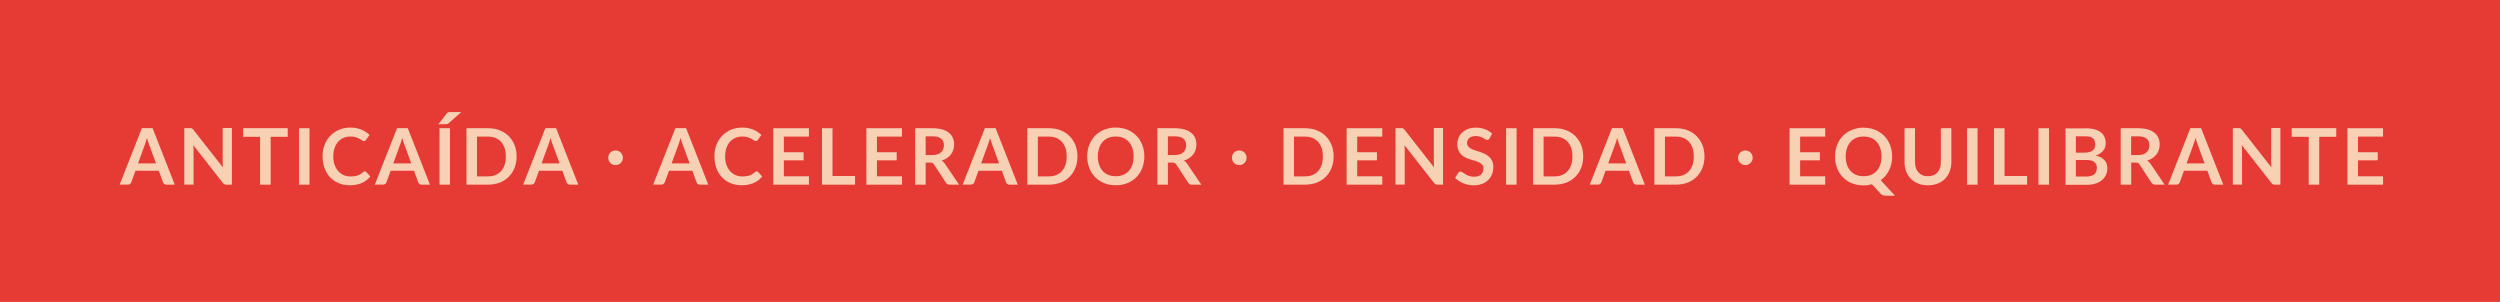<svg xmlns="http://www.w3.org/2000/svg" id="Capa_2" data-name="Capa 2" viewBox="0 0 352.1 42.52"><defs><style>      .cls-1 {        fill: #f8d0b4;      }      .cls-1, .cls-2 {        stroke-width: 0px;      }      .cls-2 {        fill: #e63a35;      }    </style></defs><g id="Capa_1-2" data-name="Capa 1"><rect class="cls-2" width="352.1" height="42.52"></rect><g><path class="cls-1" d="M24.59,26.01h-1.14c-.13,0-.23-.03-.31-.1-.08-.06-.14-.14-.18-.24l-.59-1.62h-3.29l-.59,1.62c-.03.08-.09.16-.17.23-.08.07-.19.1-.31.1h-1.16l3.13-7.95h1.51l3.12,7.95ZM21.97,23.01l-.97-2.65c-.05-.12-.1-.26-.15-.42-.05-.16-.1-.34-.15-.52-.05.19-.1.36-.15.53-.05.16-.1.3-.15.43l-.96,2.63h2.53Z"></path><path class="cls-1" d="M32.66,18.06v7.95h-.76c-.12,0-.22-.02-.29-.06-.08-.04-.16-.1-.23-.2l-4.15-5.3c.02.24.03.47.03.67v4.88h-1.3v-7.95h.78c.06,0,.12,0,.16,0,.05,0,.09.02.12.03s.07.04.1.07.07.07.11.12l4.17,5.32c-.01-.13-.02-.25-.03-.38,0-.12-.01-.24-.01-.35v-4.83h1.3Z"></path><path class="cls-1" d="M40.52,19.27h-2.4v6.74h-1.48v-6.74h-2.4v-1.22h6.28v1.22Z"></path><path class="cls-1" d="M43.59,26.01h-1.48v-7.95h1.48v7.95Z"></path><path class="cls-1" d="M51.37,24.13c.08,0,.15.03.21.09l.58.63c-.32.4-.72.71-1.19.92-.47.21-1.04.32-1.7.32-.59,0-1.12-.1-1.59-.3-.47-.2-.87-.48-1.21-.84-.33-.36-.59-.79-.77-1.29-.18-.5-.27-1.04-.27-1.63s.09-1.14.29-1.64c.19-.5.46-.92.81-1.28.35-.36.76-.64,1.24-.84.48-.2,1.01-.3,1.59-.3s1.09.1,1.54.29.83.44,1.15.75l-.5.69s-.07.08-.11.12-.11.05-.19.05c-.05,0-.11-.02-.17-.05s-.12-.07-.19-.12c-.07-.05-.15-.1-.24-.15-.09-.06-.2-.11-.32-.15s-.26-.08-.42-.12c-.16-.03-.34-.05-.55-.05-.36,0-.68.06-.98.19-.3.13-.55.31-.76.55-.21.24-.38.53-.5.88-.12.35-.18.74-.18,1.19s.06.85.19,1.19c.13.35.3.64.51.88.22.24.47.42.76.55.29.13.61.19.95.19.2,0,.38-.01.55-.03.16-.02.31-.06.45-.1s.27-.11.39-.18.25-.17.37-.28c.04-.03.07-.06.12-.08.04-.02.08-.03.13-.03Z"></path><path class="cls-1" d="M60.53,26.01h-1.14c-.13,0-.23-.03-.31-.1-.08-.06-.14-.14-.18-.24l-.59-1.62h-3.29l-.59,1.62c-.03.08-.09.16-.17.23-.08.07-.19.1-.31.1h-1.16l3.13-7.95h1.51l3.12,7.95ZM57.92,23.01l-.97-2.65c-.05-.12-.1-.26-.15-.42-.05-.16-.1-.34-.15-.52-.05.19-.1.36-.15.53-.05.16-.1.3-.15.43l-.96,2.63h2.53Z"></path><path class="cls-1" d="M64.97,15.78l-1.78,1.57c-.07.07-.14.11-.21.12-.07.01-.15.02-.25.02h-.98l1.15-1.49c.04-.05.07-.09.11-.12.04-.03.08-.05.12-.07s.09-.02.15-.03c.05,0,.12,0,.19,0h1.51ZM63.38,26.01h-1.48v-7.95h1.48v7.95Z"></path><path class="cls-1" d="M72.76,22.03c0,.58-.1,1.12-.29,1.61-.19.49-.47.91-.82,1.26s-.78.63-1.27.82c-.5.19-1.04.29-1.65.29h-3.03v-7.95h3.03c.61,0,1.16.1,1.65.29.49.2.92.47,1.27.82.35.35.62.77.82,1.26.19.49.29,1.02.29,1.61ZM71.24,22.03c0-.44-.06-.83-.17-1.17-.12-.35-.28-.64-.5-.88-.22-.24-.48-.42-.79-.55-.31-.13-.66-.19-1.05-.19h-1.55v5.6h1.55c.39,0,.74-.06,1.05-.19.31-.13.57-.31.79-.55.22-.24.38-.53.5-.88.12-.35.17-.74.17-1.17Z"></path><path class="cls-1" d="M81.42,26.01h-1.14c-.13,0-.23-.03-.31-.1-.08-.06-.14-.14-.18-.24l-.59-1.62h-3.29l-.59,1.62c-.03.08-.09.16-.17.23-.08.07-.19.1-.31.1h-1.16l3.13-7.95h1.51l3.12,7.95ZM78.81,23.01l-.97-2.65c-.05-.12-.1-.26-.15-.42-.05-.16-.1-.34-.15-.52-.05.19-.1.36-.15.53-.05.16-.1.3-.15.43l-.96,2.63h2.53Z"></path><path class="cls-1" d="M85.66,22.22c0-.14.03-.28.08-.4.05-.13.13-.24.22-.33s.2-.17.33-.22c.12-.05.26-.08.4-.08s.28.03.41.08c.13.05.24.13.33.22s.17.2.22.33.08.26.08.4-.03.28-.08.4-.13.23-.22.33c-.09.09-.2.17-.33.22-.13.05-.26.08-.41.08s-.28-.03-.4-.08c-.12-.05-.23-.13-.33-.22-.09-.09-.17-.2-.22-.33-.05-.12-.08-.26-.08-.4Z"></path><path class="cls-1" d="M99.73,26.01h-1.14c-.13,0-.23-.03-.31-.1-.08-.06-.14-.14-.18-.24l-.59-1.62h-3.29l-.59,1.62c-.03.08-.09.16-.17.23-.08.07-.19.1-.31.1h-1.16l3.13-7.95h1.51l3.12,7.95ZM97.12,23.01l-.97-2.65c-.05-.12-.1-.26-.15-.42-.05-.16-.1-.34-.15-.52-.05.19-.1.36-.15.53-.05.16-.1.3-.15.43l-.96,2.63h2.53Z"></path><path class="cls-1" d="M106.56,24.13c.08,0,.15.03.21.09l.58.63c-.32.4-.72.71-1.19.92-.47.21-1.04.32-1.7.32-.59,0-1.12-.1-1.59-.3-.47-.2-.87-.48-1.21-.84-.33-.36-.59-.79-.77-1.29-.18-.5-.27-1.04-.27-1.63s.09-1.14.29-1.64c.19-.5.46-.92.81-1.28.35-.36.76-.64,1.24-.84.48-.2,1.01-.3,1.59-.3s1.09.1,1.54.29.83.44,1.15.75l-.5.69s-.07.08-.11.12-.11.05-.19.05c-.05,0-.11-.02-.17-.05s-.12-.07-.19-.12c-.07-.05-.15-.1-.24-.15-.09-.06-.2-.11-.32-.15s-.26-.08-.42-.12c-.16-.03-.34-.05-.55-.05-.36,0-.68.06-.98.19-.3.13-.55.31-.76.55-.21.24-.38.53-.5.88-.12.35-.18.74-.18,1.19s.06.85.19,1.19c.13.35.3.64.51.88.22.24.47.42.76.55.29.13.61.19.95.19.2,0,.38-.01.55-.03.16-.02.31-.06.45-.1s.27-.11.39-.18.25-.17.37-.28c.04-.03.07-.06.12-.08.04-.02.08-.03.13-.03Z"></path><path class="cls-1" d="M110.4,19.23v2.21h2.78v1.14h-2.78v2.25h3.53v1.18h-5.02v-7.95h5.02v1.18h-3.53Z"></path><path class="cls-1" d="M120.43,24.79v1.22h-4.66v-7.95h1.48v6.73h3.18Z"></path><path class="cls-1" d="M123.51,19.23v2.21h2.78v1.14h-2.78v2.25h3.53v1.18h-5.02v-7.95h5.02v1.18h-3.53Z"></path><path class="cls-1" d="M135.1,26.01h-1.34c-.25,0-.44-.1-.55-.3l-1.67-2.55c-.06-.09-.13-.16-.21-.2s-.19-.06-.33-.06h-.63v3.11h-1.48v-7.95h2.42c.54,0,1,.06,1.39.17.39.11.7.27.95.47.25.2.43.44.55.72s.18.59.18.93c0,.27-.04.52-.12.76-.08.24-.19.46-.34.65s-.33.36-.55.51c-.22.15-.47.26-.75.35.09.06.18.12.26.2.08.08.15.16.22.27l1.99,2.94ZM131.3,21.84c.28,0,.52-.04.73-.1s.38-.17.51-.29c.13-.12.23-.27.3-.44.07-.17.1-.35.1-.56,0-.4-.13-.71-.4-.93-.27-.22-.67-.32-1.22-.32h-.95v2.64h.92Z"></path><path class="cls-1" d="M143.32,26.01h-1.14c-.13,0-.23-.03-.31-.1-.08-.06-.14-.14-.18-.24l-.59-1.62h-3.29l-.59,1.62c-.03.08-.09.16-.17.23-.08.07-.19.1-.31.1h-1.16l3.13-7.95h1.51l3.12,7.95ZM140.71,23.01l-.97-2.65c-.05-.12-.1-.26-.15-.42-.05-.16-.1-.34-.15-.52-.05.19-.1.36-.15.53-.05.16-.1.3-.15.43l-.96,2.63h2.53Z"></path><path class="cls-1" d="M151.75,22.03c0,.58-.1,1.12-.29,1.61-.19.49-.47.91-.82,1.26s-.78.63-1.27.82c-.5.19-1.04.29-1.65.29h-3.03v-7.95h3.03c.61,0,1.16.1,1.65.29.49.2.92.47,1.27.82.35.35.62.77.82,1.26.19.49.29,1.02.29,1.61ZM150.23,22.03c0-.44-.06-.83-.17-1.17-.12-.35-.28-.64-.5-.88-.22-.24-.48-.42-.79-.55-.31-.13-.66-.19-1.05-.19h-1.55v5.6h1.55c.39,0,.74-.06,1.05-.19.31-.13.57-.31.79-.55.22-.24.38-.53.5-.88.12-.35.17-.74.17-1.17Z"></path><path class="cls-1" d="M161.17,22.03c0,.58-.1,1.12-.29,1.62-.19.5-.46.93-.82,1.29-.35.36-.78.65-1.27.85-.5.2-1.04.3-1.65.3s-1.15-.1-1.64-.3c-.5-.2-.92-.49-1.27-.85-.35-.36-.63-.79-.82-1.29s-.29-1.04-.29-1.62.1-1.12.29-1.62c.19-.5.47-.93.82-1.29.35-.36.78-.65,1.27-.85.5-.2,1.04-.31,1.64-.31.4,0,.78.05,1.14.14.36.09.68.23.98.4.3.17.56.38.8.62.24.24.44.52.6.82s.29.63.38.98c.09.35.13.72.13,1.11ZM159.66,22.03c0-.44-.06-.83-.18-1.17-.12-.35-.28-.64-.5-.88-.22-.24-.48-.43-.79-.56-.31-.13-.66-.19-1.05-.19s-.74.06-1.05.19c-.31.13-.57.31-.79.56-.22.24-.39.54-.5.88-.12.35-.18.74-.18,1.17s.06.83.18,1.17c.12.35.29.64.5.88.22.24.48.42.79.55.31.13.66.19,1.05.19s.74-.06,1.05-.19c.31-.13.57-.31.79-.55.22-.24.38-.53.5-.88.12-.35.18-.74.18-1.17Z"></path><path class="cls-1" d="M169.22,26.01h-1.34c-.25,0-.44-.1-.55-.3l-1.67-2.55c-.06-.09-.13-.16-.21-.2s-.19-.06-.33-.06h-.63v3.11h-1.48v-7.95h2.42c.54,0,1,.06,1.39.17.39.11.7.27.95.47.25.2.43.44.55.72s.18.59.18.93c0,.27-.04.52-.12.76-.08.24-.19.46-.34.65s-.33.36-.55.51c-.22.15-.47.26-.75.35.09.06.18.12.26.2.08.08.15.16.22.27l1.99,2.94ZM165.42,21.84c.28,0,.52-.04.73-.1s.38-.17.51-.29c.13-.12.23-.27.3-.44.07-.17.1-.35.1-.56,0-.4-.13-.71-.4-.93-.27-.22-.67-.32-1.22-.32h-.95v2.64h.92Z"></path><path class="cls-1" d="M173.5,22.22c0-.14.03-.28.08-.4.05-.13.13-.24.22-.33s.2-.17.33-.22c.12-.05.26-.08.4-.08s.28.03.41.08c.13.05.24.13.33.22s.17.2.22.33.08.26.08.4-.03.28-.08.4-.13.23-.22.33c-.09.09-.2.17-.33.22-.13.05-.26.08-.41.08s-.28-.03-.4-.08c-.12-.05-.23-.13-.33-.22-.09-.09-.17-.2-.22-.33-.05-.12-.08-.26-.08-.4Z"></path><path class="cls-1" d="M187.83,22.03c0,.58-.1,1.12-.29,1.61-.19.49-.47.91-.82,1.26s-.78.63-1.27.82c-.5.19-1.04.29-1.65.29h-3.03v-7.95h3.03c.61,0,1.16.1,1.65.29.49.2.92.47,1.27.82.35.35.62.77.82,1.26.19.49.29,1.02.29,1.61ZM186.31,22.03c0-.44-.06-.83-.17-1.17-.12-.35-.28-.64-.5-.88-.22-.24-.48-.42-.79-.55-.31-.13-.66-.19-1.05-.19h-1.55v5.6h1.55c.39,0,.74-.06,1.05-.19.31-.13.57-.31.79-.55.22-.24.38-.53.5-.88.12-.35.17-.74.17-1.17Z"></path><path class="cls-1" d="M191.15,19.23v2.21h2.78v1.14h-2.78v2.25h3.53v1.18h-5.02v-7.95h5.02v1.18h-3.53Z"></path><path class="cls-1" d="M203.24,18.06v7.95h-.76c-.12,0-.22-.02-.29-.06-.08-.04-.16-.1-.23-.2l-4.15-5.3c.02.24.03.47.03.67v4.88h-1.3v-7.95h.78c.06,0,.12,0,.16,0,.05,0,.09.02.12.03s.07.04.1.07.07.07.11.12l4.17,5.32c-.01-.13-.02-.25-.03-.38,0-.12-.01-.24-.01-.35v-4.83h1.3Z"></path><path class="cls-1" d="M209.78,19.5c-.04.08-.09.13-.14.17-.05.04-.11.05-.18.05-.08,0-.16-.03-.25-.09-.09-.06-.2-.12-.32-.19-.12-.07-.27-.13-.44-.19-.17-.06-.36-.09-.59-.09-.21,0-.38.03-.54.07-.15.05-.28.12-.39.21s-.18.19-.23.32c-.05.12-.08.26-.08.4,0,.19.05.34.16.47.1.12.24.23.42.32.17.09.37.17.59.24.22.07.45.14.68.22.23.08.46.17.68.28s.42.24.59.4c.17.16.31.35.42.59s.16.51.16.84c0,.36-.06.7-.18,1.01-.12.31-.3.59-.54.82-.24.23-.53.42-.87.55-.34.13-.73.2-1.17.2-.25,0-.5-.02-.75-.07-.25-.05-.48-.12-.71-.21s-.44-.2-.63-.33c-.2-.13-.37-.27-.53-.43l.43-.71c.04-.05.08-.09.14-.13.06-.03.12-.05.19-.05.09,0,.19.04.3.11s.23.16.38.25c.15.09.32.18.51.25s.43.11.71.11c.42,0,.75-.1.98-.3.23-.2.35-.49.35-.86,0-.21-.05-.38-.16-.51s-.24-.24-.42-.33c-.17-.09-.37-.17-.59-.23-.22-.06-.44-.13-.67-.2s-.45-.16-.67-.26c-.22-.1-.42-.24-.59-.4-.17-.17-.31-.37-.42-.62s-.16-.55-.16-.92c0-.29.06-.57.17-.85.12-.28.28-.52.5-.73s.49-.38.81-.51c.32-.13.69-.19,1.11-.19.47,0,.9.07,1.3.22.4.15.73.35,1.01.62l-.37.7Z"></path><path class="cls-1" d="M213.6,26.01h-1.48v-7.95h1.48v7.95Z"></path><path class="cls-1" d="M222.98,22.03c0,.58-.1,1.12-.29,1.61-.19.49-.47.91-.82,1.26s-.78.63-1.27.82c-.5.19-1.04.29-1.65.29h-3.03v-7.95h3.03c.61,0,1.16.1,1.65.29.49.2.92.47,1.27.82.35.35.62.77.82,1.26.19.49.29,1.02.29,1.61ZM221.46,22.03c0-.44-.06-.83-.17-1.17-.12-.35-.28-.64-.5-.88-.22-.24-.48-.42-.79-.55-.31-.13-.66-.19-1.05-.19h-1.55v5.6h1.55c.39,0,.74-.06,1.05-.19.31-.13.57-.31.79-.55.22-.24.38-.53.5-.88.12-.35.17-.74.17-1.17Z"></path><path class="cls-1" d="M231.64,26.01h-1.14c-.13,0-.23-.03-.31-.1-.08-.06-.14-.14-.18-.24l-.59-1.62h-3.29l-.59,1.62c-.03.08-.09.16-.17.23-.08.07-.19.1-.31.1h-1.16l3.13-7.95h1.51l3.12,7.95ZM229.03,23.01l-.97-2.65c-.05-.12-.1-.26-.15-.42-.05-.16-.1-.34-.15-.52-.05.19-.1.36-.15.53-.05.16-.1.3-.15.43l-.96,2.63h2.53Z"></path><path class="cls-1" d="M240.06,22.03c0,.58-.1,1.12-.29,1.61-.19.49-.47.91-.82,1.26s-.78.63-1.27.82c-.5.19-1.04.29-1.65.29h-3.03v-7.95h3.03c.61,0,1.16.1,1.65.29.49.2.92.47,1.27.82.35.35.62.77.82,1.26.19.49.29,1.02.29,1.61ZM238.55,22.03c0-.44-.06-.83-.17-1.17-.12-.35-.28-.64-.5-.88-.22-.24-.48-.42-.79-.55-.31-.13-.66-.19-1.05-.19h-1.55v5.6h1.55c.39,0,.74-.06,1.05-.19.31-.13.57-.31.79-.55.22-.24.38-.53.5-.88.12-.35.17-.74.17-1.17Z"></path><path class="cls-1" d="M244.78,22.22c0-.14.03-.28.08-.4.05-.13.13-.24.22-.33s.2-.17.33-.22c.12-.05.26-.08.4-.08s.28.03.41.08c.13.05.24.13.33.22s.17.2.22.33.08.26.08.4-.03.28-.08.4-.13.23-.22.33c-.09.09-.2.17-.33.22-.13.05-.26.08-.41.08s-.28-.03-.4-.08c-.12-.05-.23-.13-.33-.22-.09-.09-.17-.2-.22-.33-.05-.12-.08-.26-.08-.4Z"></path><path class="cls-1" d="M253.53,19.23v2.21h2.78v1.14h-2.78v2.25h3.53v1.18h-5.02v-7.95h5.02v1.18h-3.53Z"></path><path class="cls-1" d="M266.91,27.57h-1.22c-.18,0-.33-.02-.48-.07-.14-.05-.27-.14-.39-.26l-1.17-1.29c-.19.05-.38.09-.58.12-.2.03-.4.04-.61.04-.6,0-1.15-.1-1.64-.3-.5-.2-.92-.49-1.27-.85-.35-.36-.63-.79-.82-1.29-.2-.5-.29-1.04-.29-1.62s.1-1.12.29-1.62c.19-.5.47-.93.82-1.29.35-.36.78-.65,1.27-.85.5-.2,1.04-.31,1.64-.31.4,0,.78.05,1.14.14.36.09.68.23.98.4.3.17.56.38.8.62.24.24.44.52.6.82s.29.63.38.98c.09.35.13.72.13,1.11,0,.36-.04.7-.11,1.02s-.18.63-.32.91c-.14.28-.3.54-.5.78s-.42.44-.68.62l2.02,2.2ZM259.95,22.03c0,.44.06.83.18,1.17.12.35.29.64.5.88.22.24.48.42.79.55.31.13.66.19,1.05.19s.74-.06,1.05-.19c.31-.13.57-.31.79-.55.22-.24.38-.53.5-.88.12-.35.18-.74.18-1.17s-.06-.83-.18-1.17c-.12-.35-.28-.64-.5-.88-.22-.24-.48-.43-.79-.56-.31-.13-.66-.19-1.05-.19s-.74.06-1.05.19c-.31.13-.57.31-.79.56-.22.24-.39.54-.5.88-.12.35-.18.74-.18,1.17Z"></path><path class="cls-1" d="M271.54,24.82c.29,0,.54-.05.77-.14.23-.09.42-.23.57-.4.15-.17.27-.38.35-.63.08-.25.12-.52.12-.83v-4.76h1.48v4.76c0,.47-.08.91-.23,1.31-.15.4-.37.75-.65,1.04-.28.29-.63.52-1.04.68-.41.16-.87.25-1.38.25s-.97-.08-1.38-.25c-.41-.16-.75-.39-1.04-.68-.28-.29-.5-.64-.65-1.04s-.23-.84-.23-1.31v-4.76h1.48v4.76c0,.3.04.58.12.83.08.25.2.46.36.63.16.17.35.31.57.4.23.1.48.14.77.14Z"></path><path class="cls-1" d="M278.52,26.01h-1.48v-7.95h1.48v7.95Z"></path><path class="cls-1" d="M285.5,24.79v1.22h-4.66v-7.95h1.48v6.73h3.18Z"></path><path class="cls-1" d="M288.58,26.01h-1.48v-7.95h1.48v7.95Z"></path><path class="cls-1" d="M293.63,18.06c.52,0,.97.05,1.34.15.37.1.67.24.91.42s.41.41.52.67c.11.26.17.55.17.88,0,.19-.03.37-.08.54-.05.17-.14.33-.26.48-.12.15-.26.28-.44.4-.18.12-.39.22-.63.31,1.09.25,1.64.84,1.64,1.77,0,.34-.06.65-.19.94-.13.29-.32.53-.56.74-.25.21-.55.37-.91.49s-.77.18-1.23.18h-3v-7.95h2.74ZM292.37,19.2v2.3h1.18c.51,0,.89-.09,1.15-.28.26-.18.39-.47.39-.87s-.12-.71-.35-.89-.6-.26-1.1-.26h-1.26ZM293.87,24.86c.27,0,.51-.03.69-.1.19-.07.34-.15.45-.26.11-.11.19-.24.24-.39.05-.15.07-.3.07-.47s-.03-.33-.08-.46c-.06-.14-.14-.25-.26-.35-.12-.1-.27-.17-.45-.22-.18-.05-.41-.08-.67-.08h-1.49v2.33h1.5Z"></path><path class="cls-1" d="M304.89,26.01h-1.34c-.25,0-.44-.1-.55-.3l-1.67-2.55c-.06-.09-.13-.16-.21-.2s-.19-.06-.33-.06h-.63v3.11h-1.48v-7.95h2.42c.54,0,1,.06,1.39.17.39.11.7.27.95.47.25.2.43.44.55.72s.18.59.18.93c0,.27-.04.52-.12.76-.08.24-.19.46-.34.65s-.33.36-.55.51c-.22.15-.47.26-.75.35.09.06.18.12.26.2.08.08.15.16.22.27l1.99,2.94ZM301.08,21.84c.28,0,.52-.04.73-.1s.38-.17.51-.29c.13-.12.23-.27.3-.44.07-.17.1-.35.1-.56,0-.4-.13-.71-.4-.93-.27-.22-.67-.32-1.22-.32h-.95v2.64h.92Z"></path><path class="cls-1" d="M313.1,26.01h-1.14c-.13,0-.23-.03-.31-.1-.08-.06-.14-.14-.18-.24l-.59-1.62h-3.29l-.59,1.62c-.03.08-.09.16-.17.23-.08.07-.19.1-.31.1h-1.16l3.13-7.95h1.51l3.12,7.95ZM310.49,23.01l-.97-2.65c-.05-.12-.1-.26-.15-.42-.05-.16-.1-.34-.15-.52-.05.19-.1.36-.15.53-.05.16-.1.3-.15.43l-.96,2.63h2.53Z"></path><path class="cls-1" d="M321.17,18.06v7.95h-.76c-.12,0-.22-.02-.29-.06-.08-.04-.16-.1-.23-.2l-4.15-5.3c.02.24.03.47.03.67v4.88h-1.3v-7.95h.78c.06,0,.12,0,.16,0,.05,0,.09.02.12.03s.07.04.1.07.07.07.11.12l4.17,5.32c-.01-.13-.02-.25-.03-.38,0-.12-.01-.24-.01-.35v-4.83h1.3Z"></path><path class="cls-1" d="M329.04,19.27h-2.4v6.74h-1.48v-6.74h-2.4v-1.22h6.28v1.22Z"></path><path class="cls-1" d="M332.1,19.23v2.21h2.78v1.14h-2.78v2.25h3.53v1.18h-5.02v-7.95h5.02v1.18h-3.53Z"></path></g></g></svg>
